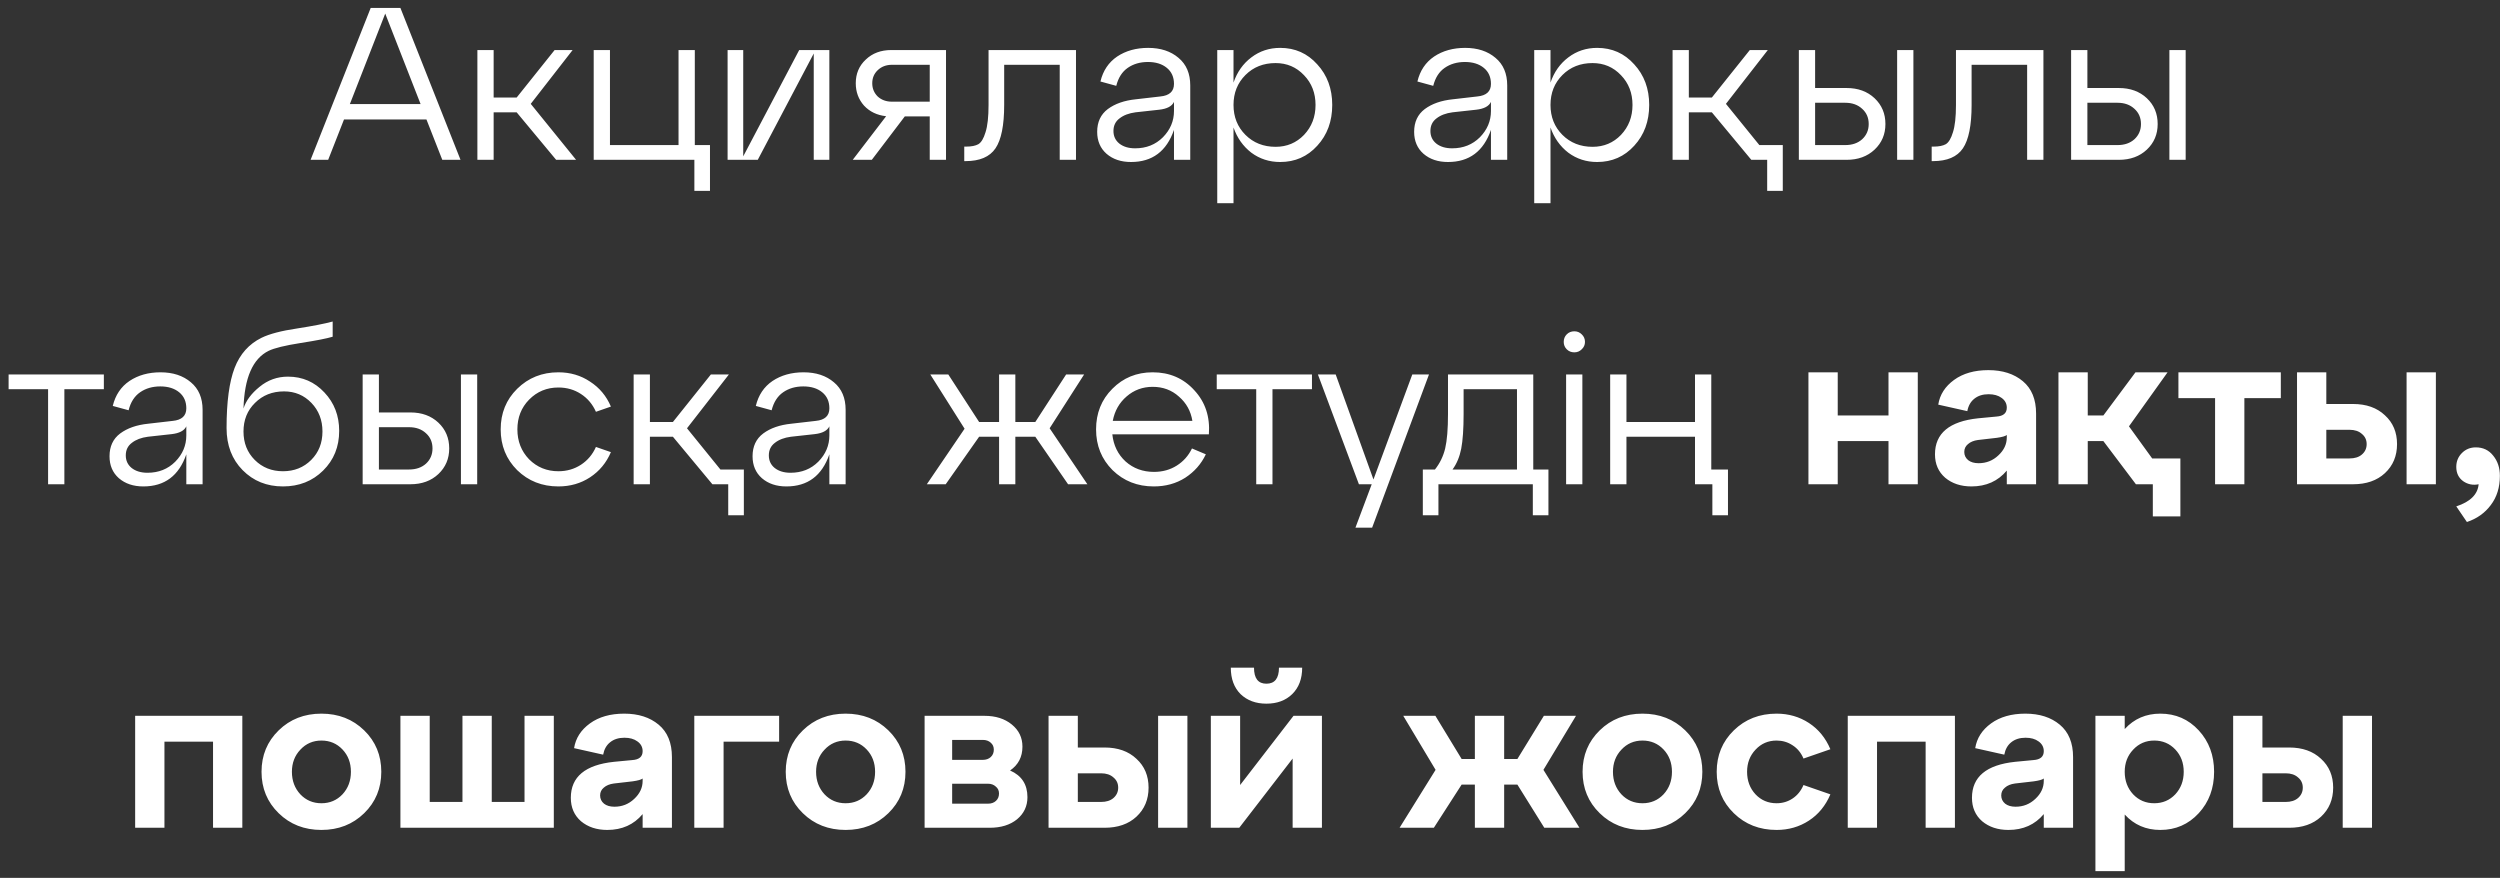 <?xml version="1.0" encoding="UTF-8"?> <svg xmlns="http://www.w3.org/2000/svg" width="131" height="46" viewBox="0 0 131 46" fill="none"><rect x="0" y="0" width="131" height="46" fill="#333333" stroke="none"/><path d="M24.131 8.375H23.176L22.346 6.26H18.026L17.196 8.375H16.275L19.424 0.417H20.982L24.131 8.375ZM20.186 0.712L18.333 5.453H22.039L20.186 0.712ZM30.006 2.622L27.811 5.442L30.187 8.375H29.142L27.072 5.885H25.867V8.375H25.015V2.622H25.867V5.112H27.072L29.062 2.622H30.006ZM36.385 8.375H31.11V2.622H31.962V7.602H35.555V2.622H36.408V7.602H37.203V10.001H36.385V8.375ZM38.945 8.193L41.878 2.622H43.458V8.375H42.64V2.804L39.707 8.375H38.126V2.622H38.945V8.193ZM46.706 2.622H49.571V8.375H48.718V6.101H47.411L45.683 8.375H44.683L46.433 6.09C45.956 6.037 45.569 5.851 45.274 5.533C44.986 5.207 44.842 4.817 44.842 4.362C44.842 3.862 45.016 3.449 45.365 3.123C45.713 2.789 46.16 2.622 46.706 2.622ZM46.74 5.328H48.718V3.395H46.74C46.437 3.395 46.187 3.49 45.99 3.68C45.8 3.862 45.706 4.089 45.706 4.362C45.706 4.635 45.8 4.866 45.99 5.055C46.187 5.237 46.437 5.328 46.74 5.328ZM50.595 8.443H50.527V7.682H50.629C50.902 7.682 51.114 7.64 51.266 7.556C51.418 7.465 51.543 7.257 51.641 6.931C51.747 6.605 51.8 6.128 51.8 5.499V2.622H56.382V8.375H55.529V3.395H52.619V5.499C52.619 6.567 52.467 7.325 52.164 7.772C51.861 8.22 51.338 8.443 50.595 8.443ZM60.164 2.509C60.815 2.509 61.346 2.683 61.755 3.032C62.164 3.373 62.369 3.854 62.369 4.476V8.375H61.517V6.806C61.13 7.928 60.38 8.489 59.266 8.489C58.742 8.489 58.314 8.345 57.981 8.057C57.655 7.769 57.492 7.386 57.492 6.908C57.492 6.393 57.678 5.995 58.049 5.715C58.428 5.434 58.917 5.264 59.516 5.203L60.8 5.055C61.278 5.01 61.517 4.79 61.517 4.396C61.517 4.04 61.391 3.759 61.141 3.555C60.891 3.35 60.562 3.248 60.152 3.248C59.743 3.248 59.391 3.35 59.095 3.555C58.799 3.759 58.599 4.074 58.492 4.498L57.663 4.271C57.799 3.702 58.091 3.267 58.538 2.963C58.993 2.66 59.535 2.509 60.164 2.509ZM59.481 7.772C60.065 7.772 60.55 7.579 60.937 7.193C61.323 6.799 61.517 6.34 61.517 5.817V5.34C61.41 5.567 61.153 5.703 60.743 5.749L59.504 5.885C59.156 5.931 58.875 6.037 58.663 6.204C58.451 6.363 58.345 6.583 58.345 6.863C58.345 7.136 58.447 7.356 58.652 7.522C58.864 7.689 59.14 7.772 59.481 7.772ZM67.081 2.509C67.862 2.509 68.51 2.797 69.025 3.373C69.548 3.941 69.809 4.65 69.809 5.499C69.809 6.355 69.548 7.068 69.025 7.636C68.51 8.204 67.862 8.489 67.081 8.489C66.512 8.489 66.008 8.326 65.569 8C65.137 7.666 64.826 7.227 64.636 6.681V10.649H63.784V2.622H64.636V4.328C64.826 3.774 65.137 3.335 65.569 3.009C66.008 2.675 66.512 2.509 67.081 2.509ZM66.842 7.693C67.433 7.693 67.93 7.484 68.331 7.068C68.733 6.643 68.934 6.12 68.934 5.499C68.934 4.877 68.733 4.358 68.331 3.941C67.93 3.517 67.433 3.305 66.842 3.305C66.205 3.305 65.679 3.513 65.262 3.93C64.845 4.347 64.636 4.87 64.636 5.499C64.636 6.128 64.845 6.651 65.262 7.068C65.679 7.484 66.205 7.693 66.842 7.693ZM76.773 2.509C77.424 2.509 77.955 2.683 78.364 3.032C78.774 3.373 78.978 3.854 78.978 4.476V8.375H78.126V6.806C77.739 7.928 76.989 8.489 75.874 8.489C75.352 8.489 74.923 8.345 74.59 8.057C74.264 7.769 74.101 7.386 74.101 6.908C74.101 6.393 74.287 5.995 74.658 5.715C75.037 5.434 75.526 5.264 76.125 5.203L77.409 5.055C77.887 5.01 78.126 4.79 78.126 4.396C78.126 4.04 78.001 3.759 77.75 3.555C77.5 3.35 77.171 3.248 76.761 3.248C76.352 3.248 76 3.35 75.704 3.555C75.408 3.759 75.208 4.074 75.101 4.498L74.272 4.271C74.408 3.702 74.7 3.267 75.147 2.963C75.602 2.66 76.144 2.509 76.773 2.509ZM76.091 7.772C76.674 7.772 77.159 7.579 77.546 7.193C77.932 6.799 78.126 6.34 78.126 5.817V5.34C78.019 5.567 77.762 5.703 77.353 5.749L76.113 5.885C75.765 5.931 75.484 6.037 75.272 6.204C75.06 6.363 74.954 6.583 74.954 6.863C74.954 7.136 75.056 7.356 75.261 7.522C75.473 7.689 75.749 7.772 76.091 7.772ZM83.69 2.509C84.471 2.509 85.118 2.797 85.634 3.373C86.157 3.941 86.418 4.65 86.418 5.499C86.418 6.355 86.157 7.068 85.634 7.636C85.118 8.204 84.471 8.489 83.69 8.489C83.121 8.489 82.617 8.326 82.178 8C81.746 7.666 81.435 7.227 81.246 6.681V10.649H80.393V2.622H81.246V4.328C81.435 3.774 81.746 3.335 82.178 3.009C82.617 2.675 83.121 2.509 83.69 2.509ZM83.451 7.693C84.042 7.693 84.539 7.484 84.94 7.068C85.342 6.643 85.543 6.12 85.543 5.499C85.543 4.877 85.342 4.358 84.94 3.941C84.539 3.517 84.042 3.305 83.451 3.305C82.814 3.305 82.288 3.513 81.871 3.93C81.454 4.347 81.246 4.87 81.246 5.499C81.246 6.128 81.454 6.651 81.871 7.068C82.288 7.484 82.814 7.693 83.451 7.693ZM90.439 5.442L92.19 7.602H93.418V10.001H92.6V8.375H91.769L89.7 5.885H88.495V8.375H87.643V2.622H88.495V5.112H89.7L91.69 2.622H92.634L90.439 5.442ZM96.761 8.375H94.26V2.622H95.112V4.612H96.761C97.359 4.612 97.848 4.79 98.227 5.146C98.606 5.503 98.796 5.953 98.796 6.499C98.796 7.037 98.606 7.484 98.227 7.841C97.848 8.197 97.359 8.375 96.761 8.375ZM100.262 8.375H99.41V2.622H100.262V8.375ZM95.112 5.385V7.602H96.693C97.056 7.602 97.352 7.5 97.579 7.295C97.807 7.083 97.92 6.817 97.92 6.499C97.92 6.173 97.807 5.908 97.579 5.703C97.352 5.491 97.056 5.385 96.693 5.385H95.112ZM101.288 8.443H101.22V7.682H101.322C101.595 7.682 101.808 7.64 101.959 7.556C102.111 7.465 102.236 7.257 102.334 6.931C102.44 6.605 102.493 6.128 102.493 5.499V2.622H107.075V8.375H106.222V3.395H103.312V5.499C103.312 6.567 103.16 7.325 102.857 7.772C102.554 8.22 102.031 8.443 101.288 8.443ZM111.027 8.375H108.526V2.622H109.379V4.612H111.027C111.626 4.612 112.115 4.79 112.494 5.146C112.873 5.503 113.062 5.953 113.062 6.499C113.062 7.037 112.873 7.484 112.494 7.841C112.115 8.197 111.626 8.375 111.027 8.375ZM114.529 8.375H113.676V2.622H114.529V8.375ZM109.379 5.385V7.602H110.959C111.323 7.602 111.618 7.5 111.846 7.295C112.073 7.083 112.187 6.817 112.187 6.499C112.187 6.173 112.073 5.908 111.846 5.703C111.618 5.491 111.323 5.385 110.959 5.385H109.379ZM3.373 25.375H2.52V20.395H0.451V19.622H5.442V20.395H3.373V25.375ZM8.41 19.509C9.062 19.509 9.593 19.683 10.002 20.032C10.411 20.373 10.616 20.854 10.616 21.476V25.375H9.763V23.806C9.377 24.928 8.626 25.489 7.512 25.489C6.989 25.489 6.561 25.345 6.227 25.057C5.902 24.769 5.739 24.386 5.739 23.908C5.739 23.393 5.924 22.995 6.296 22.715C6.675 22.434 7.163 22.264 7.762 22.203L9.047 22.055C9.524 22.01 9.763 21.79 9.763 21.396C9.763 21.04 9.638 20.759 9.388 20.555C9.138 20.35 8.808 20.248 8.399 20.248C7.99 20.248 7.637 20.35 7.342 20.555C7.046 20.759 6.845 21.074 6.739 21.498L5.909 21.271C6.046 20.702 6.337 20.267 6.785 19.963C7.239 19.66 7.781 19.509 8.41 19.509ZM7.728 24.773C8.312 24.773 8.797 24.579 9.183 24.193C9.57 23.799 9.763 23.34 9.763 22.817V22.34C9.657 22.567 9.399 22.703 8.99 22.749L7.751 22.885C7.402 22.931 7.122 23.037 6.91 23.204C6.697 23.363 6.591 23.582 6.591 23.863C6.591 24.136 6.694 24.356 6.898 24.522C7.11 24.689 7.387 24.773 7.728 24.773ZM15.09 19.736C15.848 19.736 16.484 20.013 17 20.566C17.515 21.112 17.773 21.782 17.773 22.578C17.773 23.412 17.492 24.105 16.931 24.659C16.371 25.212 15.67 25.489 14.828 25.489C13.979 25.489 13.275 25.204 12.714 24.636C12.153 24.068 11.872 23.332 11.872 22.43C11.872 21.059 12.013 20.009 12.293 19.281C12.573 18.554 13.043 18.027 13.703 17.701C14.12 17.497 14.741 17.334 15.567 17.212C16.393 17.083 17.015 16.962 17.432 16.848V17.644C17.136 17.735 16.575 17.845 15.749 17.974C14.931 18.103 14.373 18.239 14.078 18.383C13.244 18.793 12.805 19.8 12.759 21.407C12.888 20.998 13.168 20.619 13.601 20.27C14.033 19.914 14.529 19.736 15.09 19.736ZM13.35 24.102C13.745 24.496 14.237 24.693 14.828 24.693C15.419 24.693 15.912 24.496 16.306 24.102C16.7 23.708 16.897 23.211 16.897 22.612C16.897 22.014 16.704 21.513 16.318 21.112C15.931 20.71 15.454 20.509 14.885 20.509C14.271 20.509 13.763 20.71 13.362 21.112C12.96 21.506 12.759 22.006 12.759 22.612C12.759 23.211 12.956 23.708 13.35 24.102ZM21.504 25.375H19.003V19.622H19.855V21.612H21.504C22.103 21.612 22.591 21.79 22.97 22.146C23.349 22.503 23.539 22.953 23.539 23.499C23.539 24.037 23.349 24.484 22.97 24.841C22.591 25.197 22.103 25.375 21.504 25.375ZM25.005 25.375H24.153V19.622H25.005V25.375ZM19.855 22.385V24.602H21.436C21.799 24.602 22.095 24.5 22.322 24.295C22.55 24.083 22.663 23.817 22.663 23.499C22.663 23.173 22.55 22.908 22.322 22.703C22.095 22.491 21.799 22.385 21.436 22.385H19.855ZM27.1 24.636C26.524 24.06 26.236 23.348 26.236 22.499C26.236 21.65 26.524 20.941 27.1 20.373C27.684 19.797 28.404 19.509 29.26 19.509C29.882 19.509 30.435 19.672 30.92 19.998C31.413 20.316 31.776 20.752 32.011 21.305L31.227 21.578C31.053 21.184 30.791 20.873 30.443 20.646C30.094 20.418 29.7 20.305 29.26 20.305C28.654 20.305 28.142 20.517 27.725 20.941C27.316 21.358 27.111 21.877 27.111 22.499C27.111 23.12 27.316 23.643 27.725 24.068C28.142 24.484 28.654 24.693 29.26 24.693C29.7 24.693 30.094 24.579 30.443 24.352C30.791 24.124 31.053 23.814 31.227 23.42L32.011 23.692C31.776 24.246 31.413 24.685 30.92 25.011C30.435 25.329 29.882 25.489 29.26 25.489C28.404 25.489 27.684 25.204 27.1 24.636ZM35.999 22.442L37.75 24.602H38.978V27.001H38.159V25.375H37.329L35.26 22.885H34.055V25.375H33.203V19.622H34.055V22.112H35.26L37.25 19.622H38.194L35.999 22.442ZM42.106 19.509C42.758 19.509 43.288 19.683 43.697 20.032C44.107 20.373 44.311 20.854 44.311 21.476V25.375H43.459V23.806C43.072 24.928 42.322 25.489 41.208 25.489C40.685 25.489 40.256 25.345 39.923 25.057C39.597 24.769 39.434 24.386 39.434 23.908C39.434 23.393 39.62 22.995 39.991 22.715C40.37 22.434 40.859 22.264 41.458 22.203L42.742 22.055C43.22 22.01 43.459 21.79 43.459 21.396C43.459 21.04 43.334 20.759 43.083 20.555C42.833 20.35 42.504 20.248 42.094 20.248C41.685 20.248 41.333 20.35 41.037 20.555C40.742 20.759 40.541 21.074 40.434 21.498L39.605 21.271C39.741 20.702 40.033 20.267 40.48 19.963C40.935 19.66 41.477 19.509 42.106 19.509ZM41.424 24.773C42.007 24.773 42.492 24.579 42.879 24.193C43.265 23.799 43.459 23.34 43.459 22.817V22.34C43.352 22.567 43.095 22.703 42.685 22.749L41.446 22.885C41.098 22.931 40.817 23.037 40.605 23.204C40.393 23.363 40.287 23.582 40.287 23.863C40.287 24.136 40.389 24.356 40.594 24.522C40.806 24.689 41.083 24.773 41.424 24.773ZM56.808 19.622L55.001 22.442L56.979 25.375H55.967L54.25 22.885H53.204V25.375H52.352V22.885H51.306L49.555 25.375H48.566L50.544 22.465L48.748 19.622H49.691L51.306 22.112H52.352V19.622H53.204V22.112H54.25L55.865 19.622H56.808ZM60.401 19.509C61.288 19.509 62.015 19.823 62.584 20.452C63.16 21.074 63.413 21.843 63.345 22.76H58.286C58.347 23.336 58.578 23.81 58.98 24.181C59.389 24.545 59.885 24.727 60.469 24.727C60.916 24.727 61.314 24.617 61.663 24.397C62.011 24.177 62.277 23.878 62.459 23.499L63.186 23.806C62.944 24.314 62.584 24.723 62.106 25.034C61.629 25.337 61.079 25.489 60.458 25.489C59.601 25.489 58.881 25.204 58.298 24.636C57.722 24.06 57.434 23.348 57.434 22.499C57.434 21.65 57.718 20.941 58.286 20.373C58.855 19.797 59.559 19.509 60.401 19.509ZM60.401 20.27C59.878 20.27 59.423 20.437 59.037 20.771C58.65 21.104 58.407 21.532 58.309 22.055H62.481C62.398 21.54 62.163 21.116 61.776 20.782C61.398 20.441 60.939 20.27 60.401 20.27ZM66.678 25.375H65.826V20.395H63.757V19.622H68.747V20.395H66.678V25.375ZM71.969 25.125L74.004 19.622H74.879L71.9 27.649H71.025L71.878 25.375H71.207L69.058 19.622H69.99L71.969 25.125ZM80.343 19.622V24.602H81.138V27.001H80.32V25.375H75.374V27.001H74.556V24.602H75.192C75.45 24.276 75.628 23.908 75.727 23.499C75.825 23.082 75.875 22.48 75.875 21.692V19.622H80.343ZM76.113 24.602H79.49V20.395H76.693V21.692C76.693 22.472 76.651 23.078 76.568 23.511C76.485 23.935 76.333 24.299 76.113 24.602ZM81.939 17.917C81.939 17.758 81.992 17.625 82.098 17.519C82.204 17.413 82.337 17.36 82.496 17.36C82.647 17.36 82.776 17.413 82.882 17.519C82.996 17.625 83.053 17.758 83.053 17.917C83.053 18.069 82.996 18.198 82.882 18.304C82.776 18.41 82.647 18.463 82.496 18.463C82.337 18.463 82.204 18.41 82.098 18.304C81.992 18.198 81.939 18.069 81.939 17.917ZM82.916 25.375H82.064V19.622H82.916V25.375ZM89.671 19.622V24.602H90.546V27.001H89.728V25.375H88.818V22.885H85.226V25.375H84.373V19.622H85.226V22.112H88.818V19.622H89.671ZM96.297 25.375H94.762V19.509H96.297V21.771H98.957V19.509H100.492V25.375H98.957V23.113H96.297V25.375ZM104.19 19.395C104.933 19.395 105.535 19.588 105.998 19.975C106.46 20.361 106.691 20.926 106.691 21.669V25.375H105.156V24.659C104.694 25.212 104.076 25.489 103.303 25.489C102.75 25.489 102.291 25.337 101.928 25.034C101.571 24.723 101.393 24.314 101.393 23.806C101.393 22.707 102.147 22.078 103.656 21.919L104.611 21.828C104.974 21.805 105.156 21.65 105.156 21.362C105.156 21.15 105.065 20.979 104.884 20.85C104.709 20.721 104.482 20.657 104.201 20.657C103.898 20.657 103.648 20.736 103.451 20.896C103.262 21.047 103.14 21.263 103.087 21.544L101.564 21.203C101.647 20.68 101.924 20.248 102.394 19.907C102.864 19.566 103.462 19.395 104.19 19.395ZM103.678 24.272C104.08 24.272 104.425 24.136 104.713 23.863C105.009 23.59 105.156 23.276 105.156 22.919V22.794C105.081 22.855 104.906 22.904 104.633 22.942L103.644 23.056C103.425 23.086 103.25 23.158 103.121 23.272C102.993 23.378 102.928 23.514 102.928 23.681C102.928 23.855 102.996 23.999 103.133 24.113C103.269 24.219 103.451 24.272 103.678 24.272ZM111.558 22.34L112.774 24.022H114.252V27.058H112.808V25.375H111.922L110.216 23.113H109.398V25.375H107.863V19.509H109.398V21.771H110.216L111.899 19.509H113.581L111.558 22.34ZM117.605 25.375H116.07V20.862H114.149V19.509H119.515V20.862H117.605V25.375ZM123.297 25.375H120.364V19.509H121.899V21.169H123.297C123.994 21.169 124.552 21.366 124.968 21.76C125.393 22.146 125.605 22.65 125.605 23.272C125.605 23.893 125.393 24.401 124.968 24.795C124.552 25.182 123.994 25.375 123.297 25.375ZM127.64 25.375H126.105V19.509H127.64V25.375ZM121.899 22.521V24.022H123.115C123.388 24.022 123.604 23.954 123.763 23.817C123.93 23.674 124.013 23.492 124.013 23.272C124.013 23.052 123.93 22.874 123.763 22.737C123.604 22.593 123.388 22.521 123.115 22.521H121.899ZM129.732 23.442C130.111 23.442 130.415 23.586 130.642 23.874C130.877 24.162 130.994 24.515 130.994 24.932C130.994 25.538 130.835 26.049 130.517 26.466C130.206 26.883 129.789 27.179 129.266 27.353L128.709 26.535C129.444 26.292 129.835 25.905 129.88 25.375C129.585 25.436 129.316 25.383 129.073 25.216C128.831 25.041 128.709 24.791 128.709 24.465C128.709 24.177 128.808 23.935 129.005 23.738C129.202 23.541 129.444 23.442 129.732 23.442ZM8.617 43.375H7.082V37.509H12.698V43.375H11.163V38.862H8.617V43.375ZM14.603 42.613C14.004 42.03 13.704 41.306 13.704 40.442C13.704 39.578 14.004 38.854 14.603 38.27C15.201 37.687 15.948 37.395 16.842 37.395C17.737 37.395 18.483 37.687 19.082 38.27C19.681 38.854 19.98 39.578 19.98 40.442C19.98 41.306 19.681 42.03 19.082 42.613C18.483 43.197 17.737 43.489 16.842 43.489C15.948 43.489 15.201 43.197 14.603 42.613ZM15.296 40.442C15.296 40.912 15.444 41.306 15.739 41.624C16.035 41.935 16.403 42.09 16.842 42.09C17.282 42.09 17.649 41.935 17.945 41.624C18.241 41.306 18.388 40.912 18.388 40.442C18.388 39.972 18.241 39.582 17.945 39.271C17.649 38.96 17.282 38.805 16.842 38.805C16.403 38.805 16.035 38.964 15.739 39.282C15.444 39.593 15.296 39.98 15.296 40.442ZM29.02 43.375H20.982V37.509H22.517V42.022H24.233V37.509H25.768V42.022H27.485V37.509H29.02V43.375ZM32.708 37.395C33.451 37.395 34.053 37.588 34.516 37.975C34.978 38.361 35.209 38.926 35.209 39.669V43.375H33.674V42.659C33.212 43.212 32.594 43.489 31.821 43.489C31.268 43.489 30.809 43.337 30.445 43.034C30.089 42.723 29.911 42.314 29.911 41.806C29.911 40.707 30.665 40.078 32.174 39.919L33.129 39.828C33.492 39.805 33.674 39.65 33.674 39.362C33.674 39.15 33.583 38.979 33.401 38.85C33.227 38.721 33 38.657 32.719 38.657C32.416 38.657 32.166 38.736 31.969 38.896C31.779 39.047 31.658 39.263 31.605 39.544L30.082 39.203C30.165 38.68 30.442 38.248 30.912 37.907C31.382 37.566 31.98 37.395 32.708 37.395ZM32.196 42.272C32.598 42.272 32.943 42.136 33.231 41.863C33.526 41.59 33.674 41.276 33.674 40.919V40.794C33.599 40.855 33.424 40.904 33.151 40.942L32.162 41.056C31.942 41.086 31.768 41.158 31.639 41.272C31.51 41.378 31.446 41.514 31.446 41.681C31.446 41.855 31.514 41.999 31.651 42.113C31.787 42.219 31.969 42.272 32.196 42.272ZM37.916 43.375H36.381V37.509H40.826V38.862H37.916V43.375ZM42.07 42.613C41.471 42.03 41.172 41.306 41.172 40.442C41.172 39.578 41.471 38.854 42.07 38.27C42.669 37.687 43.415 37.395 44.309 37.395C45.204 37.395 45.95 37.687 46.549 38.27C47.148 38.854 47.447 39.578 47.447 40.442C47.447 41.306 47.148 42.03 46.549 42.613C45.95 43.197 45.204 43.489 44.309 43.489C43.415 43.489 42.669 43.197 42.07 42.613ZM42.763 40.442C42.763 40.912 42.911 41.306 43.207 41.624C43.502 41.935 43.87 42.09 44.309 42.09C44.749 42.09 45.117 41.935 45.412 41.624C45.708 41.306 45.855 40.912 45.855 40.442C45.855 39.972 45.708 39.582 45.412 39.271C45.117 38.96 44.749 38.805 44.309 38.805C43.87 38.805 43.502 38.964 43.207 39.282C42.911 39.593 42.763 39.98 42.763 40.442ZM52.928 40.374C53.535 40.639 53.838 41.105 53.838 41.772C53.838 42.242 53.656 42.629 53.292 42.932C52.928 43.227 52.451 43.375 51.859 43.375H48.449V37.509H51.587C52.17 37.509 52.648 37.66 53.019 37.964C53.391 38.267 53.576 38.653 53.576 39.123C53.576 39.661 53.36 40.078 52.928 40.374ZM51.496 38.771H49.893V39.817H51.496C51.67 39.817 51.81 39.767 51.916 39.669C52.023 39.57 52.076 39.441 52.076 39.282C52.076 39.131 52.023 39.009 51.916 38.918C51.81 38.82 51.67 38.771 51.496 38.771ZM49.893 42.113H51.769C51.943 42.113 52.083 42.064 52.189 41.965C52.295 41.867 52.348 41.738 52.348 41.579C52.348 41.427 52.292 41.306 52.178 41.215C52.072 41.116 51.935 41.067 51.769 41.067H49.893V42.113ZM57.877 43.375H54.944V37.509H56.478V39.169H57.877C58.574 39.169 59.131 39.366 59.548 39.76C59.972 40.146 60.185 40.65 60.185 41.272C60.185 41.893 59.972 42.401 59.548 42.795C59.131 43.182 58.574 43.375 57.877 43.375ZM62.22 43.375H60.685V37.509H62.22V43.375ZM56.478 40.521V42.022H57.695C57.968 42.022 58.184 41.954 58.343 41.818C58.51 41.673 58.593 41.492 58.593 41.272C58.593 41.052 58.51 40.874 58.343 40.737C58.184 40.593 57.968 40.521 57.695 40.521H56.478ZM66.359 36.872C65.805 36.872 65.354 36.705 65.006 36.372C64.665 36.031 64.494 35.569 64.494 34.985H65.71C65.71 35.546 65.927 35.826 66.359 35.826C66.798 35.826 67.018 35.546 67.018 34.985H68.234C68.234 35.569 68.06 36.031 67.711 36.372C67.37 36.705 66.919 36.872 66.359 36.872ZM64.983 41.135L67.78 37.509H69.269V43.375H67.734V39.748L64.937 43.375H63.448V37.509H64.983V41.135ZM82.581 37.509L80.876 40.34L82.763 43.375H80.921L79.511 41.113H78.818V43.375H77.283V41.113H76.59L75.134 43.375H73.338L75.225 40.34L73.531 37.509H75.214L76.59 39.771H77.283V37.509H78.818V39.771H79.511L80.898 37.509H82.581ZM83.826 42.613C83.227 42.03 82.927 41.306 82.927 40.442C82.927 39.578 83.227 38.854 83.826 38.27C84.424 37.687 85.171 37.395 86.065 37.395C86.959 37.395 87.706 37.687 88.305 38.27C88.903 38.854 89.203 39.578 89.203 40.442C89.203 41.306 88.903 42.03 88.305 42.613C87.706 43.197 86.959 43.489 86.065 43.489C85.171 43.489 84.424 43.197 83.826 42.613ZM84.519 40.442C84.519 40.912 84.667 41.306 84.962 41.624C85.258 41.935 85.626 42.09 86.065 42.09C86.505 42.09 86.872 41.935 87.168 41.624C87.463 41.306 87.611 40.912 87.611 40.442C87.611 39.972 87.463 39.582 87.168 39.271C86.872 38.96 86.505 38.805 86.065 38.805C85.626 38.805 85.258 38.964 84.962 39.282C84.667 39.593 84.519 39.98 84.519 40.442ZM90.853 42.613C90.254 42.03 89.955 41.306 89.955 40.442C89.955 39.578 90.254 38.854 90.853 38.27C91.452 37.687 92.198 37.395 93.093 37.395C93.722 37.395 94.287 37.558 94.787 37.884C95.287 38.21 95.662 38.668 95.912 39.26L94.503 39.748C94.374 39.445 94.184 39.214 93.934 39.055C93.684 38.888 93.404 38.805 93.093 38.805C92.653 38.805 92.286 38.964 91.99 39.282C91.695 39.593 91.547 39.98 91.547 40.442C91.547 40.912 91.695 41.306 91.99 41.624C92.286 41.935 92.653 42.09 93.093 42.09C93.404 42.09 93.684 42.007 93.934 41.84C94.184 41.673 94.374 41.438 94.503 41.135L95.912 41.624C95.662 42.215 95.287 42.674 94.787 43C94.287 43.326 93.722 43.489 93.093 43.489C92.198 43.489 91.452 43.197 90.853 42.613ZM98.356 43.375H96.822V37.509H102.438V43.375H100.903V38.862H98.356V43.375ZM106.127 37.395C106.87 37.395 107.473 37.588 107.935 37.975C108.397 38.361 108.629 38.926 108.629 39.669V43.375H107.094V42.659C106.631 43.212 106.014 43.489 105.241 43.489C104.687 43.489 104.229 43.337 103.865 43.034C103.509 42.723 103.331 42.314 103.331 41.806C103.331 40.707 104.085 40.078 105.593 39.919L106.548 39.828C106.912 39.805 107.094 39.65 107.094 39.362C107.094 39.15 107.003 38.979 106.821 38.85C106.647 38.721 106.419 38.657 106.139 38.657C105.836 38.657 105.585 38.736 105.388 38.896C105.199 39.047 105.078 39.263 105.025 39.544L103.501 39.203C103.585 38.68 103.861 38.248 104.331 37.907C104.801 37.566 105.4 37.395 106.127 37.395ZM105.616 42.272C106.017 42.272 106.362 42.136 106.65 41.863C106.946 41.59 107.094 41.276 107.094 40.919V40.794C107.018 40.855 106.844 40.904 106.571 40.942L105.582 41.056C105.362 41.086 105.188 41.158 105.059 41.272C104.93 41.378 104.865 41.514 104.865 41.681C104.865 41.855 104.934 41.999 105.07 42.113C105.207 42.219 105.388 42.272 105.616 42.272ZM113.199 37.395C114.003 37.395 114.674 37.687 115.212 38.27C115.75 38.854 116.019 39.578 116.019 40.442C116.019 41.306 115.75 42.03 115.212 42.613C114.674 43.197 114.003 43.489 113.199 43.489C112.449 43.489 111.828 43.22 111.335 42.681V45.649H109.8V37.509H111.335V38.202C111.828 37.664 112.449 37.395 113.199 37.395ZM111.778 41.624C112.074 41.935 112.442 42.09 112.881 42.09C113.321 42.09 113.688 41.935 113.984 41.624C114.279 41.306 114.427 40.912 114.427 40.442C114.427 39.972 114.279 39.582 113.984 39.271C113.688 38.96 113.321 38.805 112.881 38.805C112.442 38.805 112.074 38.964 111.778 39.282C111.483 39.593 111.335 39.98 111.335 40.442C111.335 40.912 111.483 41.306 111.778 41.624ZM119.95 43.375H117.017V37.509H118.551V39.169H119.95C120.647 39.169 121.204 39.366 121.621 39.76C122.045 40.146 122.258 40.65 122.258 41.272C122.258 41.893 122.045 42.401 121.621 42.795C121.204 43.182 120.647 43.375 119.95 43.375ZM124.293 43.375H122.758V37.509H124.293V43.375ZM118.551 40.521V42.022H119.768C120.041 42.022 120.257 41.954 120.416 41.818C120.583 41.673 120.666 41.492 120.666 41.272C120.666 41.052 120.583 40.874 120.416 40.737C120.257 40.593 120.041 40.521 119.768 40.521H118.551Z" fill="white"></path></svg> 